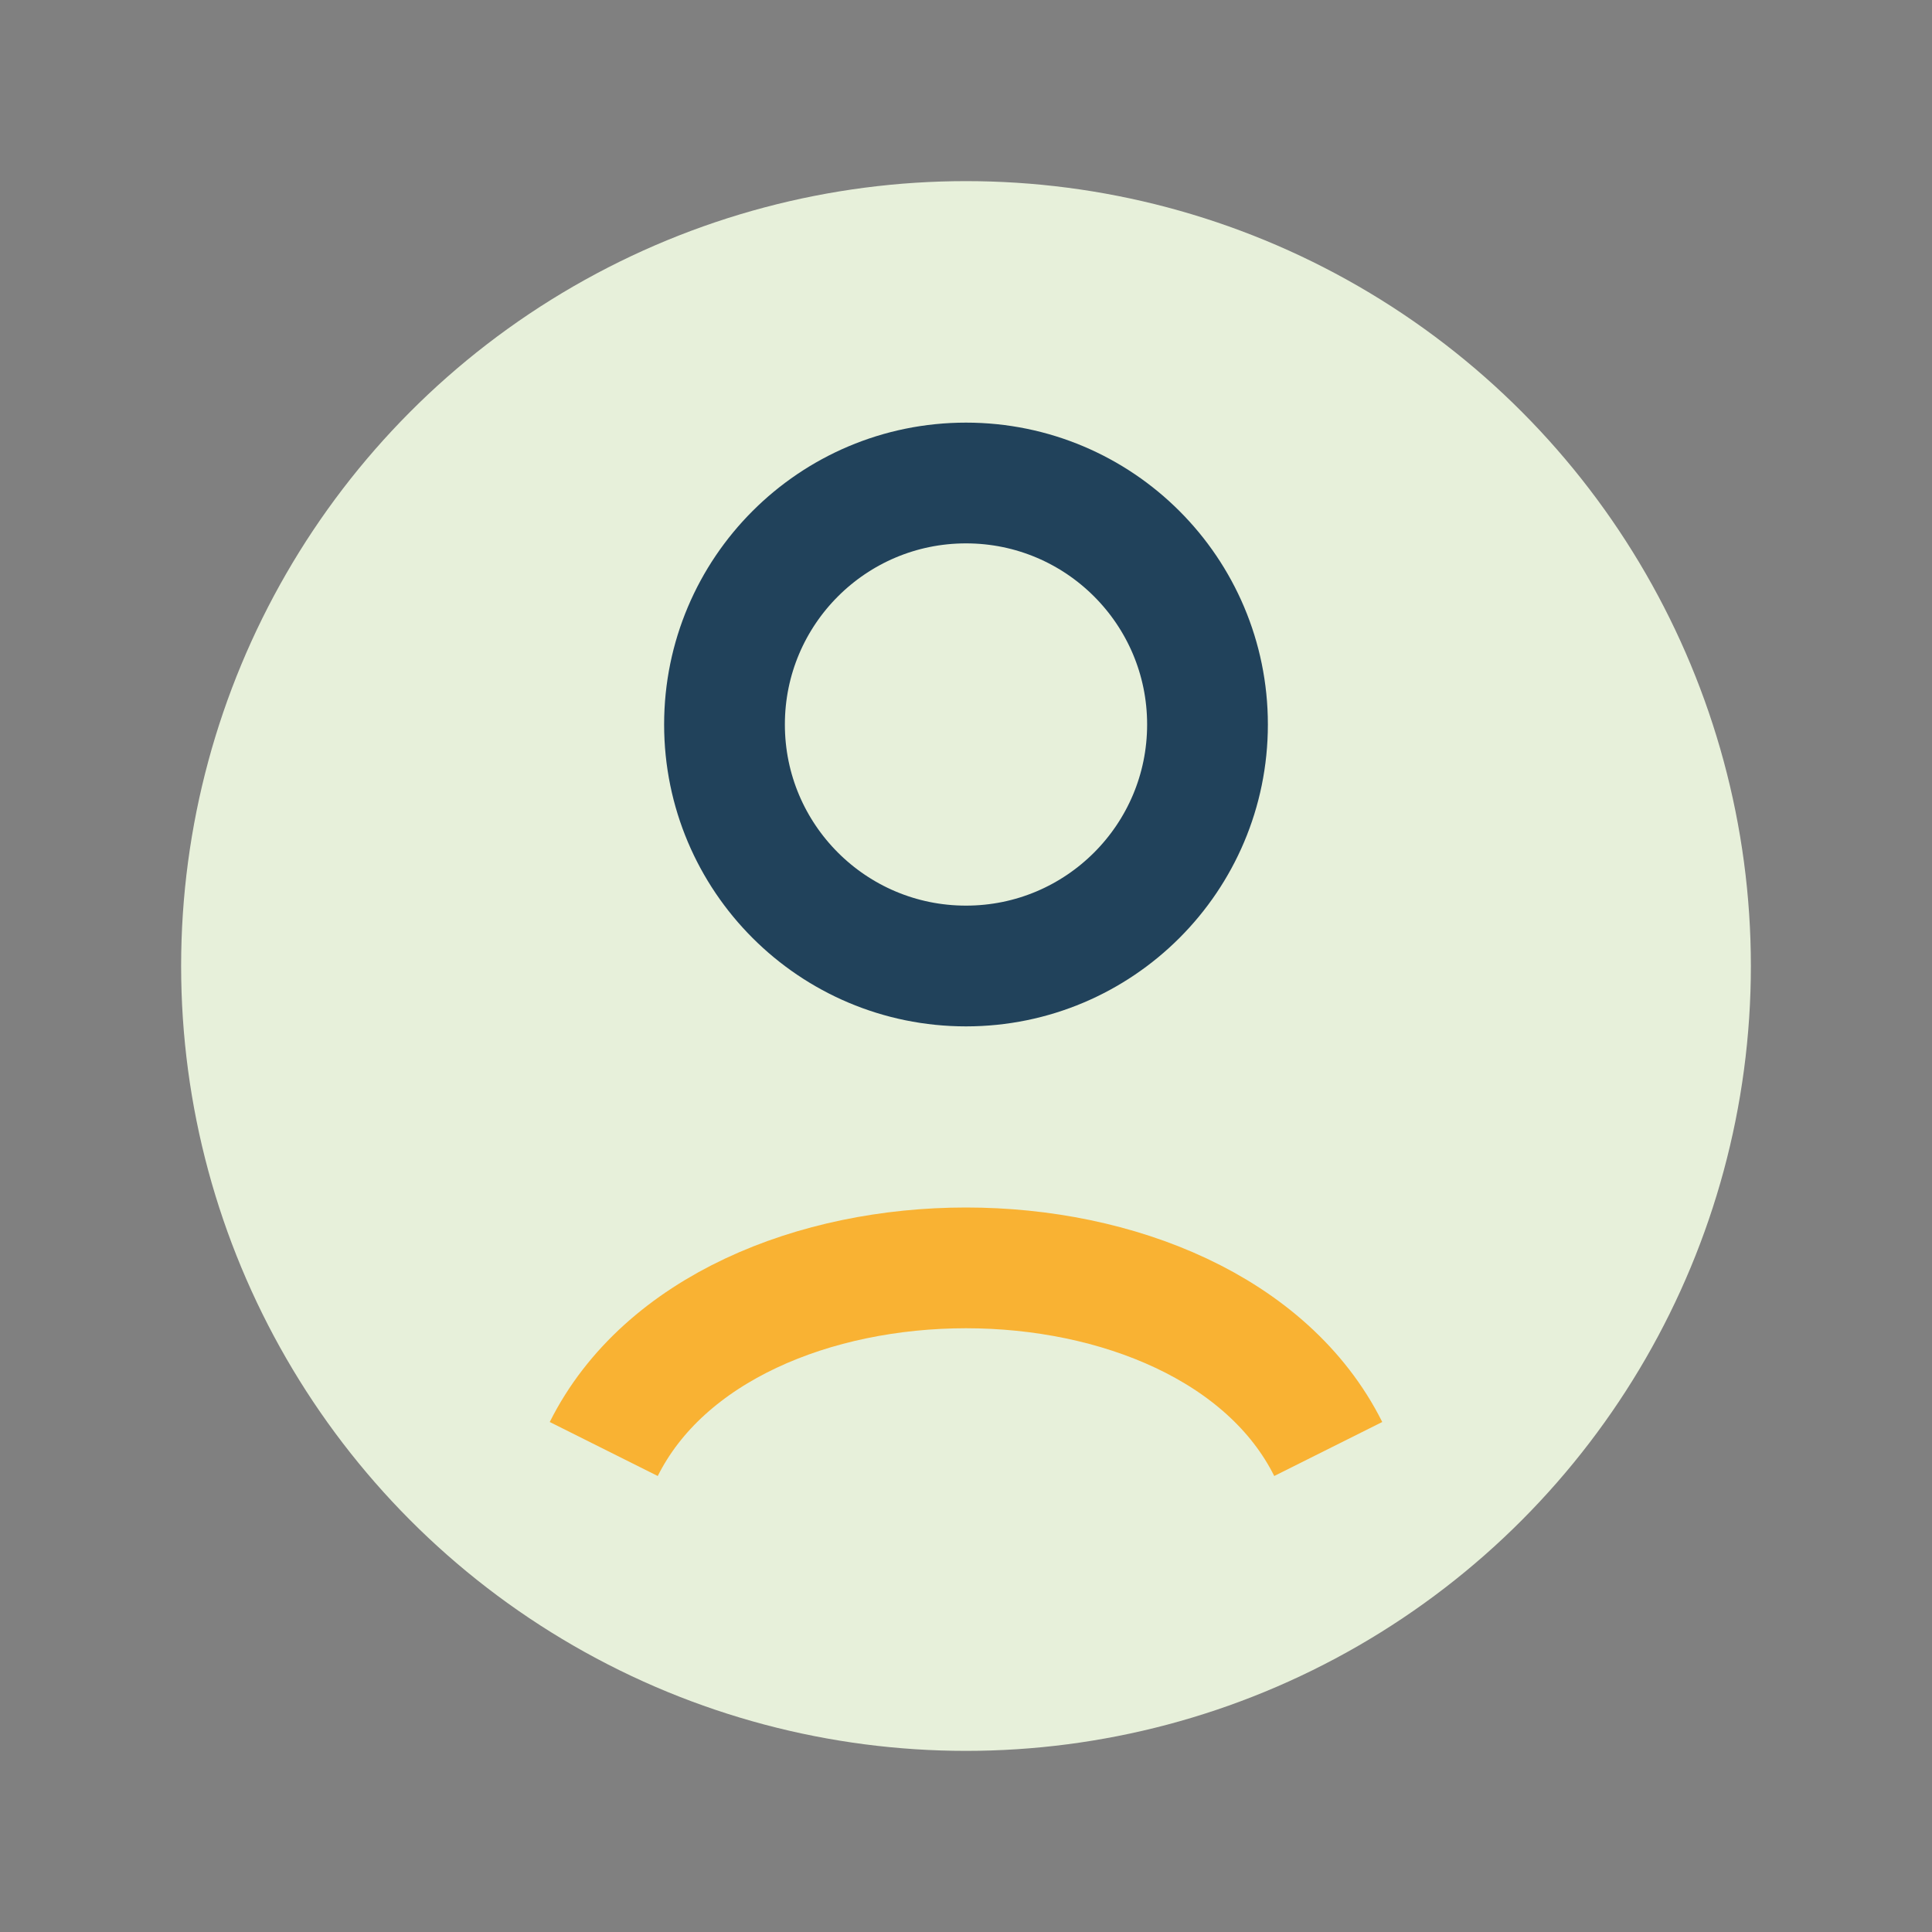 <?xml version="1.0" encoding="UTF-8"?>
<svg xmlns="http://www.w3.org/2000/svg" width="32" height="32" viewBox="0 0 32 32"><rect x="0" y="0" width="32" height="32" fill="#808080" stroke="none"/><circle cx="16" cy="16" r="13" fill="#E7F0DA"/><path d="M10 24c2-4 10-4 12 0" stroke="#F9B233" stroke-width="2" fill="none"/><circle cx="16" cy="12" r="4" fill="none" stroke="#21425B" stroke-width="2"/></svg>